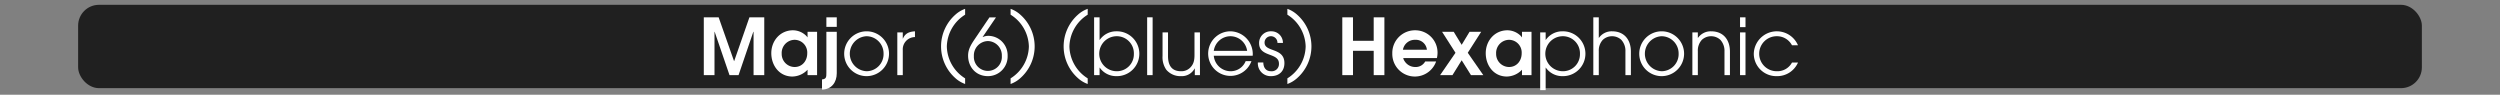 <svg id="Calque_1" data-name="Calque 1" xmlns="http://www.w3.org/2000/svg" viewBox="0 0 960 36.38">
  <rect x="0" y="0" width="960" height="36.38" fill="#808080" stroke="none"/>
  <defs>
    <style>
      .cls-1, .cls-3 {
        fill: #fff;
      }

      .cls-1 {
        opacity: 0;
      }

      .cls-2 {
        opacity: 0.75;
      }
    </style>
  </defs>
  <title>modal_7_button_notes_menu</title>
  <rect class="cls-1" y="1.85" width="960" height="32"/>
  <rect class="cls-2" x="30" y="1.85" width="900" height="32" rx="8" ry="8"/>
  <g>
    <path class="cls-3" d="M289.368,35V18.351h-.09L283.608,35h-3.48l-5.7-16.649h-.061V35h-4.109V12.8h5.7l5.909,16.8h.061l5.85-16.8h5.7V35Z" transform="translate(0 -6.15)"/>
    <path class="cls-3" d="M310.1,35V32.93a8.217,8.217,0,0,1-5.82,2.61c-5.01,0-8.1-4.23-8.1-8.97,0-4.77,3.42-8.79,8.34-8.79a7.35,7.35,0,0,1,4.92,1.98,4.461,4.461,0,0,1,.6.69h.061v-2.1h3.659V35Zm-4.98-13.56a5.039,5.039,0,0,0-4.949,5.31,5,5,0,0,0,4.949,5.129c2.97,0,4.86-2.4,4.86-5.25A4.884,4.884,0,0,0,305.118,21.44Z" transform="translate(0 -6.15)"/>
    <path class="cls-3" d="M315.648,40.55v-3.9c1.649-.15,1.68-.93,1.68-2.46V18.351h3.99V34.28C321.318,37.76,319.308,40.52,315.648,40.55Zm1.68-24.089V12.8h3.99v3.66Z" transform="translate(0 -6.15)"/>
    <path class="cls-3" d="M332.777,35.39a8.61,8.61,0,1,1,8.61-8.61A8.632,8.632,0,0,1,332.777,35.39Zm.03-15.33a6.724,6.724,0,0,0,0,13.439,6.566,6.566,0,0,0,6.479-6.81A6.6,6.6,0,0,0,332.808,20.061Z" transform="translate(0 -6.15)"/>
    <path class="cls-3" d="M346.668,25.4V35h-2.1V18.591h2.1v2.37h.061c.9-2.1,2.489-2.64,4.619-2.79v2.22A4.708,4.708,0,0,0,346.668,25.4Z" transform="translate(0 -6.15)"/>
    <path class="cls-3" d="M366.857,36.15a16.256,16.256,0,0,1,0-24.359,11.171,11.171,0,0,1,3.75-2.25v2.25a14.773,14.773,0,0,0-7.02,12.179,14.786,14.786,0,0,0,7.02,12.27V38.4A11.179,11.179,0,0,1,366.857,36.15Z" transform="translate(0 -6.15)"/>
    <path class="cls-3" d="M379.337,35.39c-4.529,0-7.59-3.45-7.59-7.89,0-2.55,1.29-4.47,2.67-6.51l5.521-8.16h2.52l-5.13,7.529.061.03a4.874,4.874,0,0,1,2.069-.48,7.469,7.469,0,0,1,7.47,7.709A7.546,7.546,0,0,1,379.337,35.39Zm0-13.47a5.518,5.518,0,0,0-5.369,5.79,5.379,5.379,0,1,0,10.739-.06A5.485,5.485,0,0,0,379.337,21.92Z" transform="translate(0 -6.15)"/>
    <path class="cls-3" d="M391.817,36.15a11.179,11.179,0,0,1-3.75,2.25V36.24a14.786,14.786,0,0,0,7.02-12.27,14.775,14.775,0,0,0-7.02-12.179V9.541a11.171,11.171,0,0,1,3.75,2.25,16.256,16.256,0,0,1,0,24.359Z" transform="translate(0 -6.15)"/>
    <path class="cls-3" d="M413.927,36.15a16.254,16.254,0,0,1,0-24.359,11.158,11.158,0,0,1,3.749-2.25v2.25a14.775,14.775,0,0,0-7.02,12.179,14.786,14.786,0,0,0,7.02,12.27V38.4A11.166,11.166,0,0,1,413.927,36.15Z" transform="translate(0 -6.15)"/>
    <path class="cls-3" d="M428.686,35.39a7.675,7.675,0,0,1-6.39-3.27h-.061V35h-2.1V12.8h2.1v8.67h.061a7.7,7.7,0,0,1,6.39-3.3,8.612,8.612,0,1,1,0,17.219Zm0-15.33a6.721,6.721,0,0,0,0,13.439,6.512,6.512,0,0,0,6.72-6.66A6.559,6.559,0,0,0,428.686,20.061Z" transform="translate(0 -6.15)"/>
    <path class="cls-3" d="M440.506,35V12.8h2.1V35Z" transform="translate(0 -6.15)"/>
    <path class="cls-3" d="M458.806,35V32.45h-.061a5.6,5.6,0,0,1-5.25,2.94,7.068,7.068,0,0,1-5.64-2.46,8.389,8.389,0,0,1-1.439-5.28v-9.06h2.1V27.62c0,3.39,1.23,5.88,4.979,5.88a4.7,4.7,0,0,0,3.48-1.32c1.439-1.38,1.71-3,1.71-4.92V18.591h2.1V35Z" transform="translate(0 -6.15)"/>
    <path class="cls-3" d="M481.034,27.561H466.095a6.5,6.5,0,0,0,6.36,5.939,6.2,6.2,0,0,0,5.88-3.87h2.22a8.562,8.562,0,1,1-8.1-11.459,8.745,8.745,0,0,1,8.609,8.79C481.064,27.17,481.034,27.35,481.034,27.561Zm-8.55-7.5a6.488,6.488,0,0,0-6.39,5.61H478.9A6.517,6.517,0,0,0,472.484,20.061Z" transform="translate(0 -6.15)"/>
    <path class="cls-3" d="M488.055,35.39a4.877,4.877,0,0,1-5.04-5.07v-.18h2.1c.03,1.89.93,3.36,2.939,3.36a2.761,2.761,0,0,0,3.061-2.94c0-4.35-7.62-2.34-7.62-7.83a4.46,4.46,0,0,1,4.68-4.56,4.406,4.406,0,0,1,4.47,4.47h-2.1a2.5,2.5,0,0,0-2.46-2.58,2.422,2.422,0,0,0-2.49,2.46c0,3.75,7.62,1.8,7.62,7.86C493.215,33.53,491.145,35.39,488.055,35.39Z" transform="translate(0 -6.15)"/>
    <path class="cls-3" d="M498.1,36.15a11.17,11.17,0,0,1-3.75,2.25V36.24a14.786,14.786,0,0,0,7.02-12.27,14.773,14.773,0,0,0-7.02-12.179V9.541a11.162,11.162,0,0,1,3.75,2.25,16.254,16.254,0,0,1,0,24.359Z" transform="translate(0 -6.15)"/>
    <path class="cls-3" d="M527.5,35V25.67h-7.95V35h-4.109V12.8h4.109v9.03h7.95V12.8h4.109V35Z" transform="translate(0 -6.15)"/>
    <path class="cls-3" d="M551.773,28.46h-12.93a3.348,3.348,0,0,0,.54,1.2,4.822,4.822,0,0,0,4.05,2.22,4.143,4.143,0,0,0,3.84-2.13h4.2a8.66,8.66,0,0,1-16.829-3.03,8.7,8.7,0,0,1,8.759-8.939,8.548,8.548,0,0,1,8.61,8.669A9.177,9.177,0,0,1,551.773,28.46Zm-8.34-7.02a4.626,4.626,0,0,0-4.71,3.81h9.21A4.27,4.27,0,0,0,543.434,21.44Z" transform="translate(0 -6.15)"/>
    <path class="cls-3" d="M564.854,35l-3.57-5.7-3.54,5.7H553l5.909-8.58-5.159-8.07h4.47l3.06,5.01,3.03-5.01h4.47l-5.16,8.07,5.97,8.58Z" transform="translate(0 -6.15)"/>
    <path class="cls-3" d="M584.443,35V32.93a8.217,8.217,0,0,1-5.82,2.61c-5.01,0-8.1-4.23-8.1-8.97,0-4.77,3.42-8.79,8.34-8.79a7.35,7.35,0,0,1,4.92,1.98,4.461,4.461,0,0,1,.6.69h.061v-2.1H588.1V35Zm-4.98-13.56a5.039,5.039,0,0,0-4.949,5.31,5,5,0,0,0,4.949,5.129c2.97,0,4.86-2.4,4.86-5.25A4.884,4.884,0,0,0,579.463,21.44Z" transform="translate(0 -6.15)"/>
    <path class="cls-3" d="M599.983,35.39a7.677,7.677,0,0,1-6.391-3.27h-.06v8.64h-2.1V18.591h2.1v2.88h.06a7.668,7.668,0,0,1,6.391-3.3,8.612,8.612,0,1,1,0,17.219Zm0-15.33a6.721,6.721,0,0,0,0,13.439,6.512,6.512,0,0,0,6.72-6.66A6.559,6.559,0,0,0,599.983,20.061Z" transform="translate(0 -6.15)"/>
    <path class="cls-3" d="M624.163,35V25.97a6.27,6.27,0,0,0-1.561-4.5,5.224,5.224,0,0,0-7.14,0,6.062,6.062,0,0,0-1.529,4.35V35h-2.1V12.8h2.1v7.89h.06a5.95,5.95,0,0,1,5.04-2.52c4.71,0,7.229,3.27,7.229,7.8V35Z" transform="translate(0 -6.15)"/>
    <path class="cls-3" d="M638.082,35.39a8.61,8.61,0,1,1,8.61-8.61A8.632,8.632,0,0,1,638.082,35.39Zm.03-15.33a6.724,6.724,0,0,0,0,13.439,6.566,6.566,0,0,0,6.479-6.81A6.6,6.6,0,0,0,638.112,20.061Z" transform="translate(0 -6.15)"/>
    <path class="cls-3" d="M662.2,35V25.97a6.266,6.266,0,0,0-1.561-4.5,5.224,5.224,0,0,0-7.14,0,6.062,6.062,0,0,0-1.529,4.35V35h-2.1V18.591h2.1v2.1h.06a5.95,5.95,0,0,1,5.04-2.52c4.71,0,7.229,3.27,7.229,7.8V35Z" transform="translate(0 -6.15)"/>
    <path class="cls-3" d="M668.172,16.581V12.8h2.1v3.78Zm0,18.419V18.591h2.1V35Z" transform="translate(0 -6.15)"/>
    <path class="cls-3" d="M682.272,35.39a8.632,8.632,0,0,1-8.82-8.58,8.847,8.847,0,0,1,16.979-3.27h-2.31a6.484,6.484,0,0,0-5.79-3.48,6.72,6.72,0,1,0,0,13.439,6.328,6.328,0,0,0,5.79-3.33h2.31A8.7,8.7,0,0,1,682.272,35.39Z" transform="translate(0 -6.15)"/>
  </g>
</svg>
